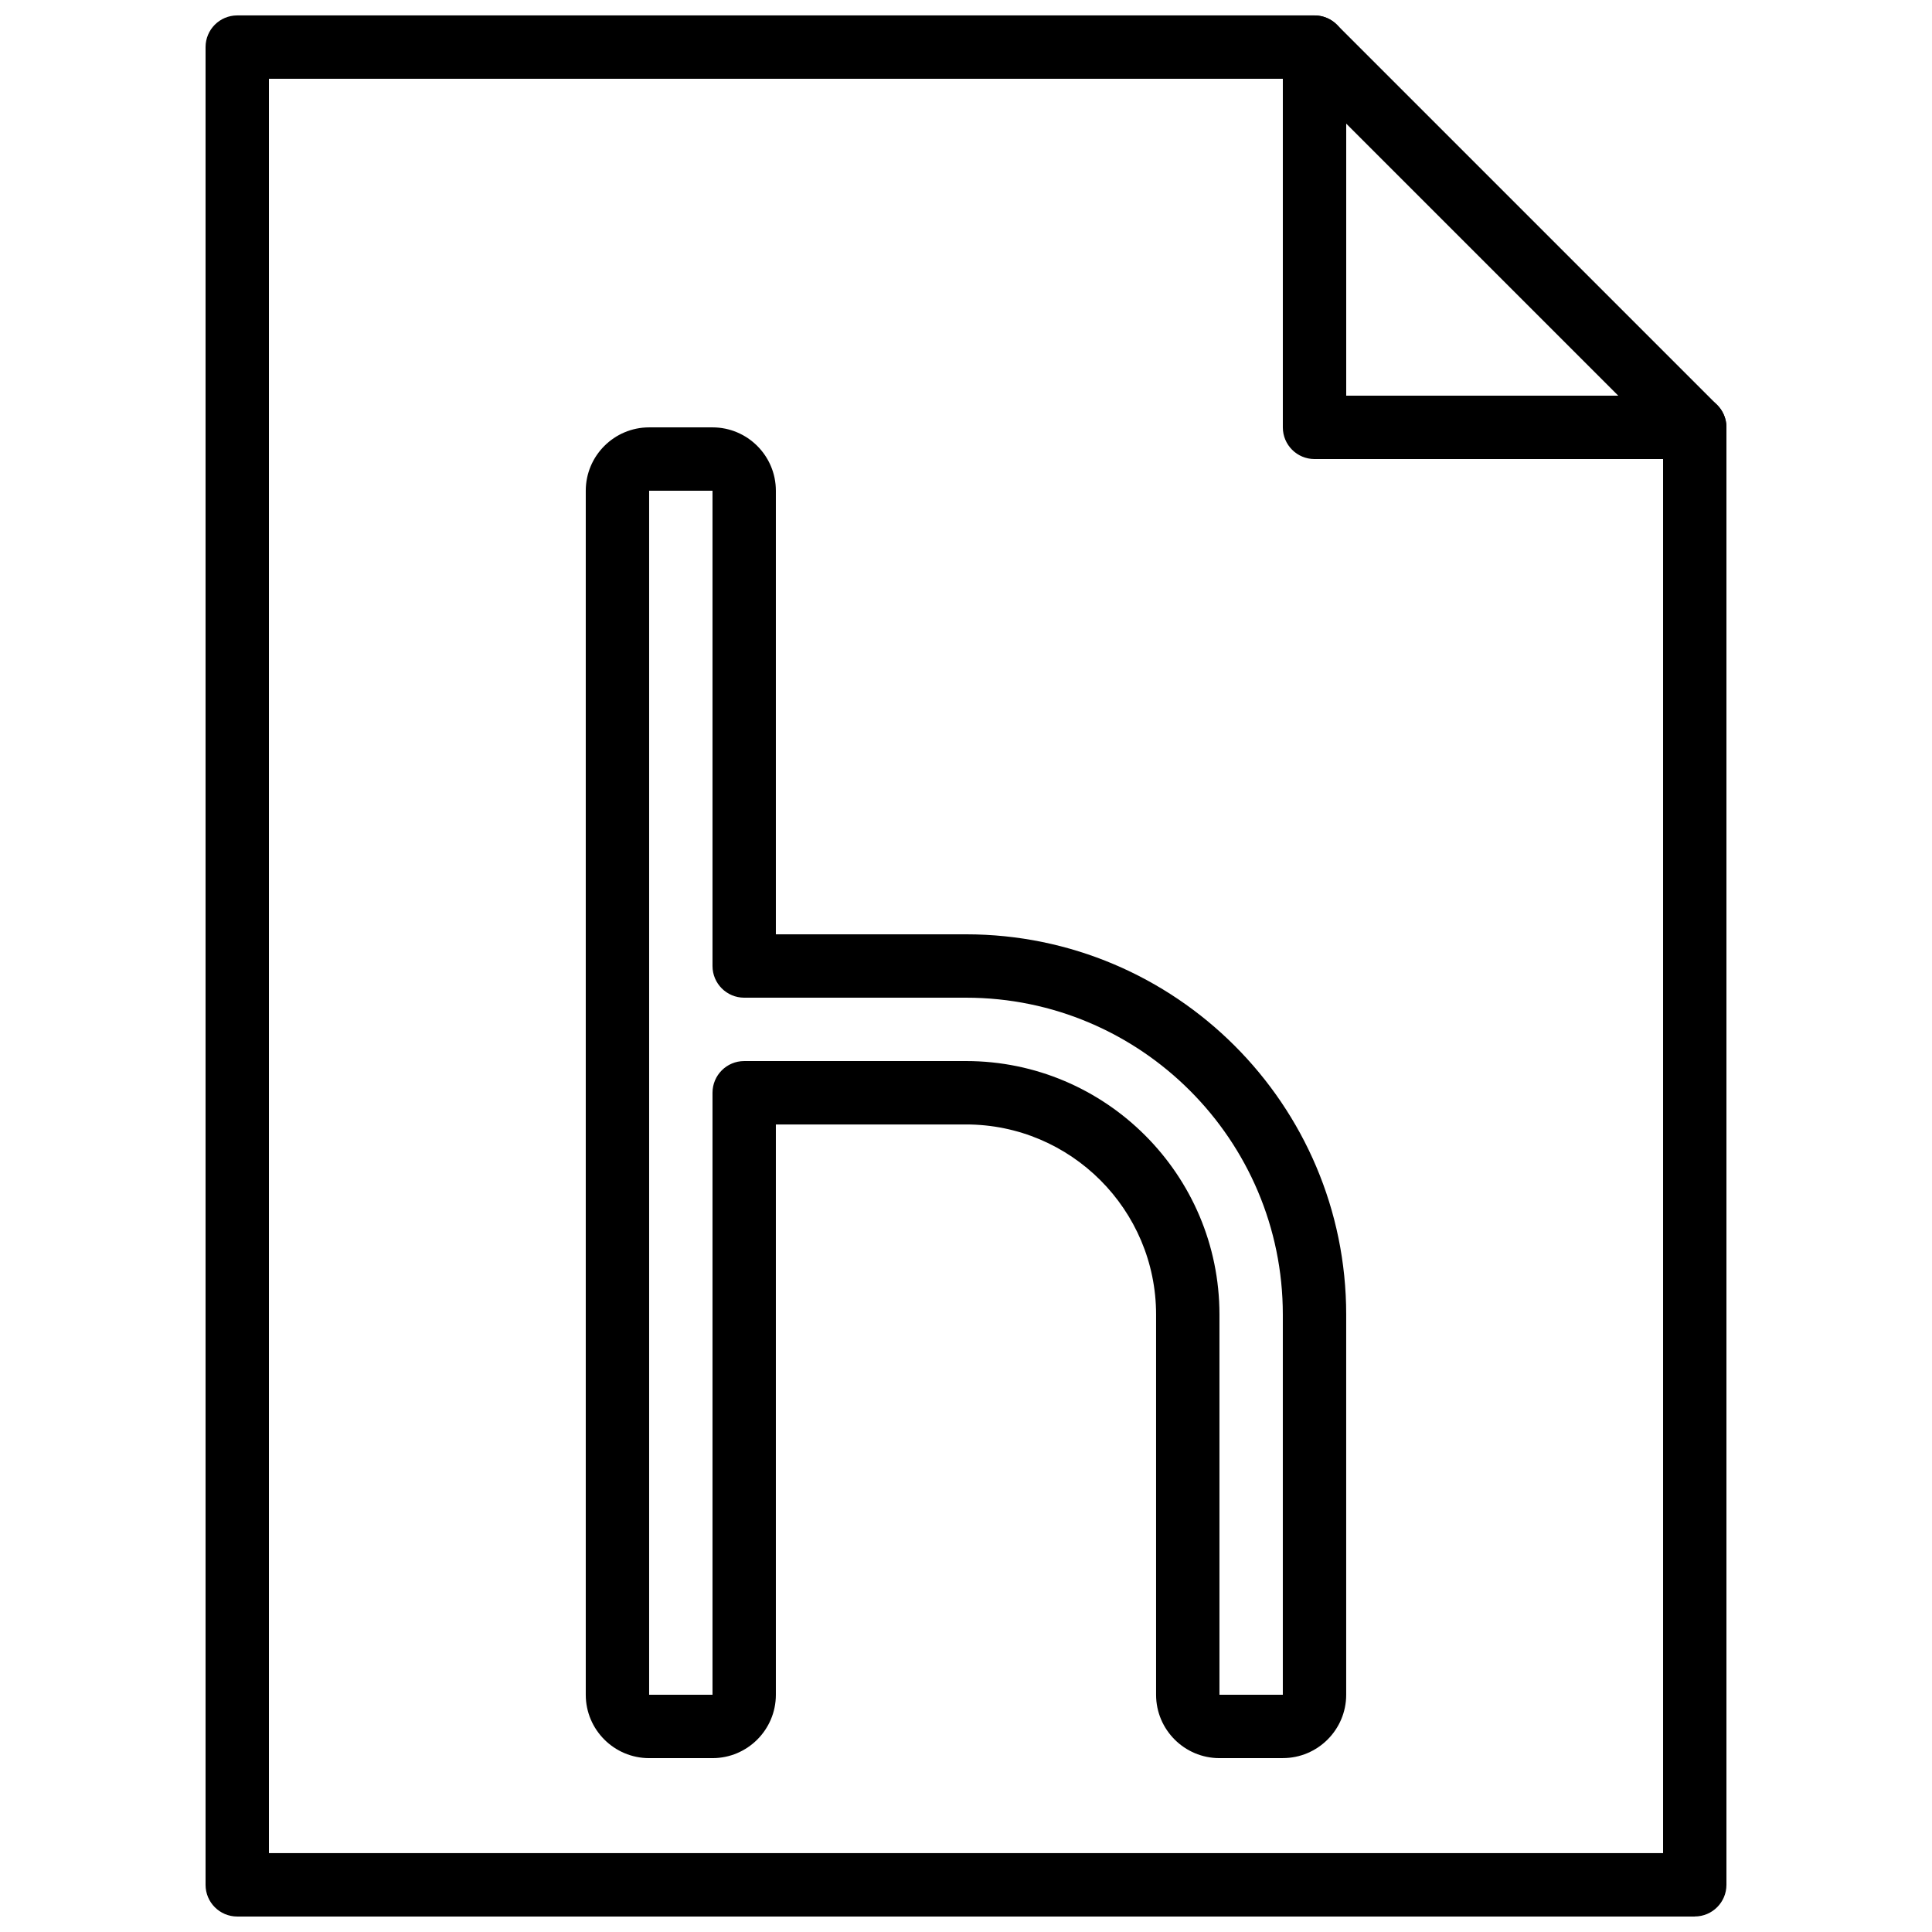 <?xml version="1.0" encoding="UTF-8"?>
<!-- Uploaded to: ICON Repo, www.svgrepo.com, Generator: ICON Repo Mixer Tools -->
<svg width="800px" height="800px" version="1.1" viewBox="144 144 512 512" xmlns="http://www.w3.org/2000/svg">
 <defs>
  <clipPath id="b">
   <path d="m483 148.09h119v117.91h-119z"/>
  </clipPath>
  <clipPath id="a">
   <path d="m198 148.09h404v503.81h-404z"/>
  </clipPath>
 </defs>
 <g clip-path="url(#b)">
  <path d="m500.76 248.86h72.094l-72.094-72.094zm92.363 16.793h-100.76c-4.644 0-8.398-3.762-8.398-8.395v-100.76c0-3.394 2.043-6.457 5.184-7.762 3.148-1.285 6.758-0.578 9.152 1.824l100.76 100.76c2.402 2.402 3.125 6.012 1.82 9.152-1.293 3.133-4.363 5.18-7.758 5.18z" fill-rule="evenodd"/>
 </g>
 <g clip-path="url(#a)">
  <path d="m593.12 651.9h-386.25c-4.644 0-8.395-3.762-8.395-8.395v-487.02c0-4.637 3.75-8.398 8.395-8.398h285.49c4.644 0 8.398 3.762 8.398 8.398 0 4.633-3.754 8.395-8.398 8.395h-277.09v470.22h369.46v-377.86c0-4.637 3.75-8.398 8.395-8.398s8.398 3.762 8.398 8.398v386.25c0 4.633-3.754 8.395-8.398 8.395" fill-rule="evenodd"/>
 </g>
 <path d="m341.22 425.19h58.777c37.035 0 67.172 30.137 67.172 67.176v100.76h16.793v-100.76c0-46.301-37.668-83.969-83.965-83.969h-58.777c-4.644 0-8.398-3.762-8.398-8.395v-125.95h-16.793v319.08h16.793v-159.54c0-4.637 3.754-8.398 8.398-8.398m142.74 184.73h-16.793c-9.262 0-16.793-7.531-16.793-16.793v-100.76c0-27.785-22.594-50.379-50.379-50.379h-50.383v151.14c0 9.262-7.531 16.793-16.793 16.793h-16.793c-9.262 0-16.793-7.531-16.793-16.793v-319.08c0-9.262 7.531-16.793 16.793-16.793h16.793c9.262 0 16.793 7.531 16.793 16.793v117.55h50.383c55.559 0 100.76 45.199 100.76 100.76v100.76c0 9.262-7.535 16.793-16.797 16.793" fill-rule="evenodd"/>
</svg>